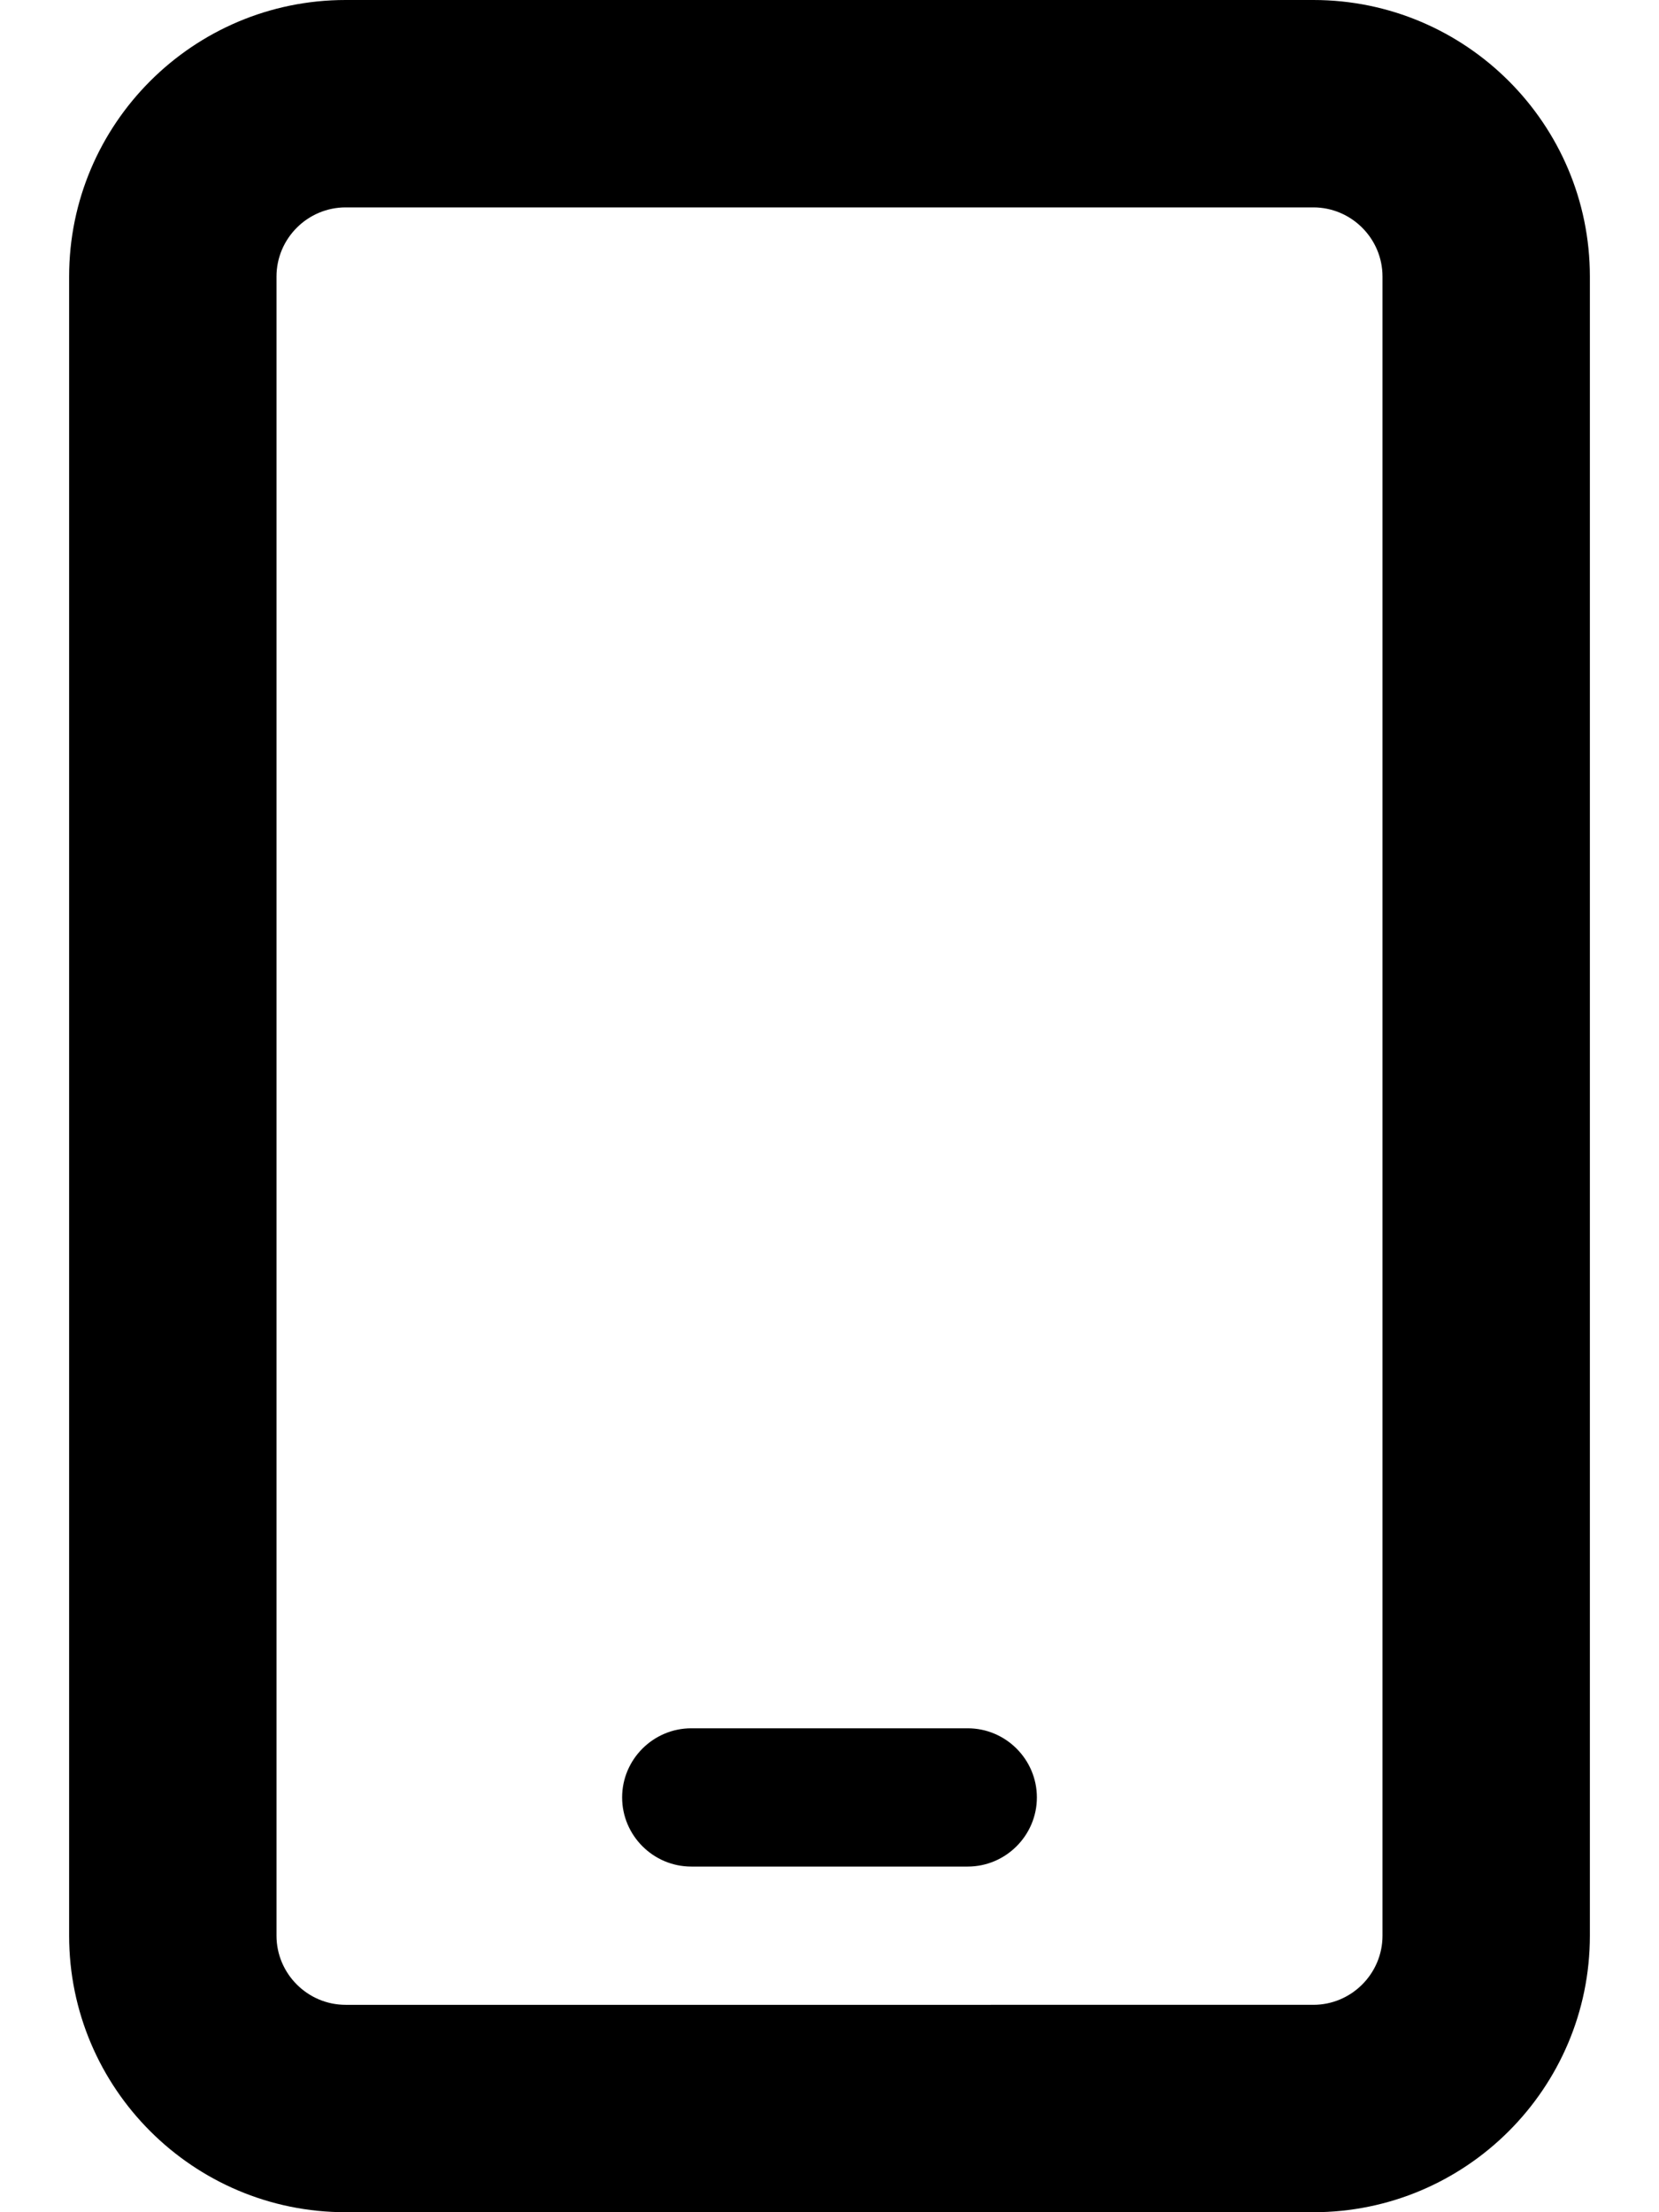 <svg xmlns:xlink="http://www.w3.org/1999/xlink" aria-hidden="true" focusable="false" data-prefix="far" data-icon="mobile" class="svg-inline--fa fa-mobile text-xs" role="img" xmlns="http://www.w3.org/2000/svg" viewBox="0 0 384 512" width="384"  height="512" ><path fill="currentColor" d="M80 48c-8.8 0-16 7.2-16 16V448c0 8.8 7.2 16 16 16H304c8.8 0 16-7.2 16-16V64c0-8.8-7.2-16-16-16H80zM16 64C16 28.7 44.7 0 80 0H304c35.3 0 64 28.7 64 64V448c0 35.3-28.7 64-64 64H80c-35.3 0-64-28.7-64-64V64zM160 400h64c8.8 0 16 7.2 16 16s-7.2 16-16 16H160c-8.8 0-16-7.2-16-16s7.2-16 16-16z"></path></svg>